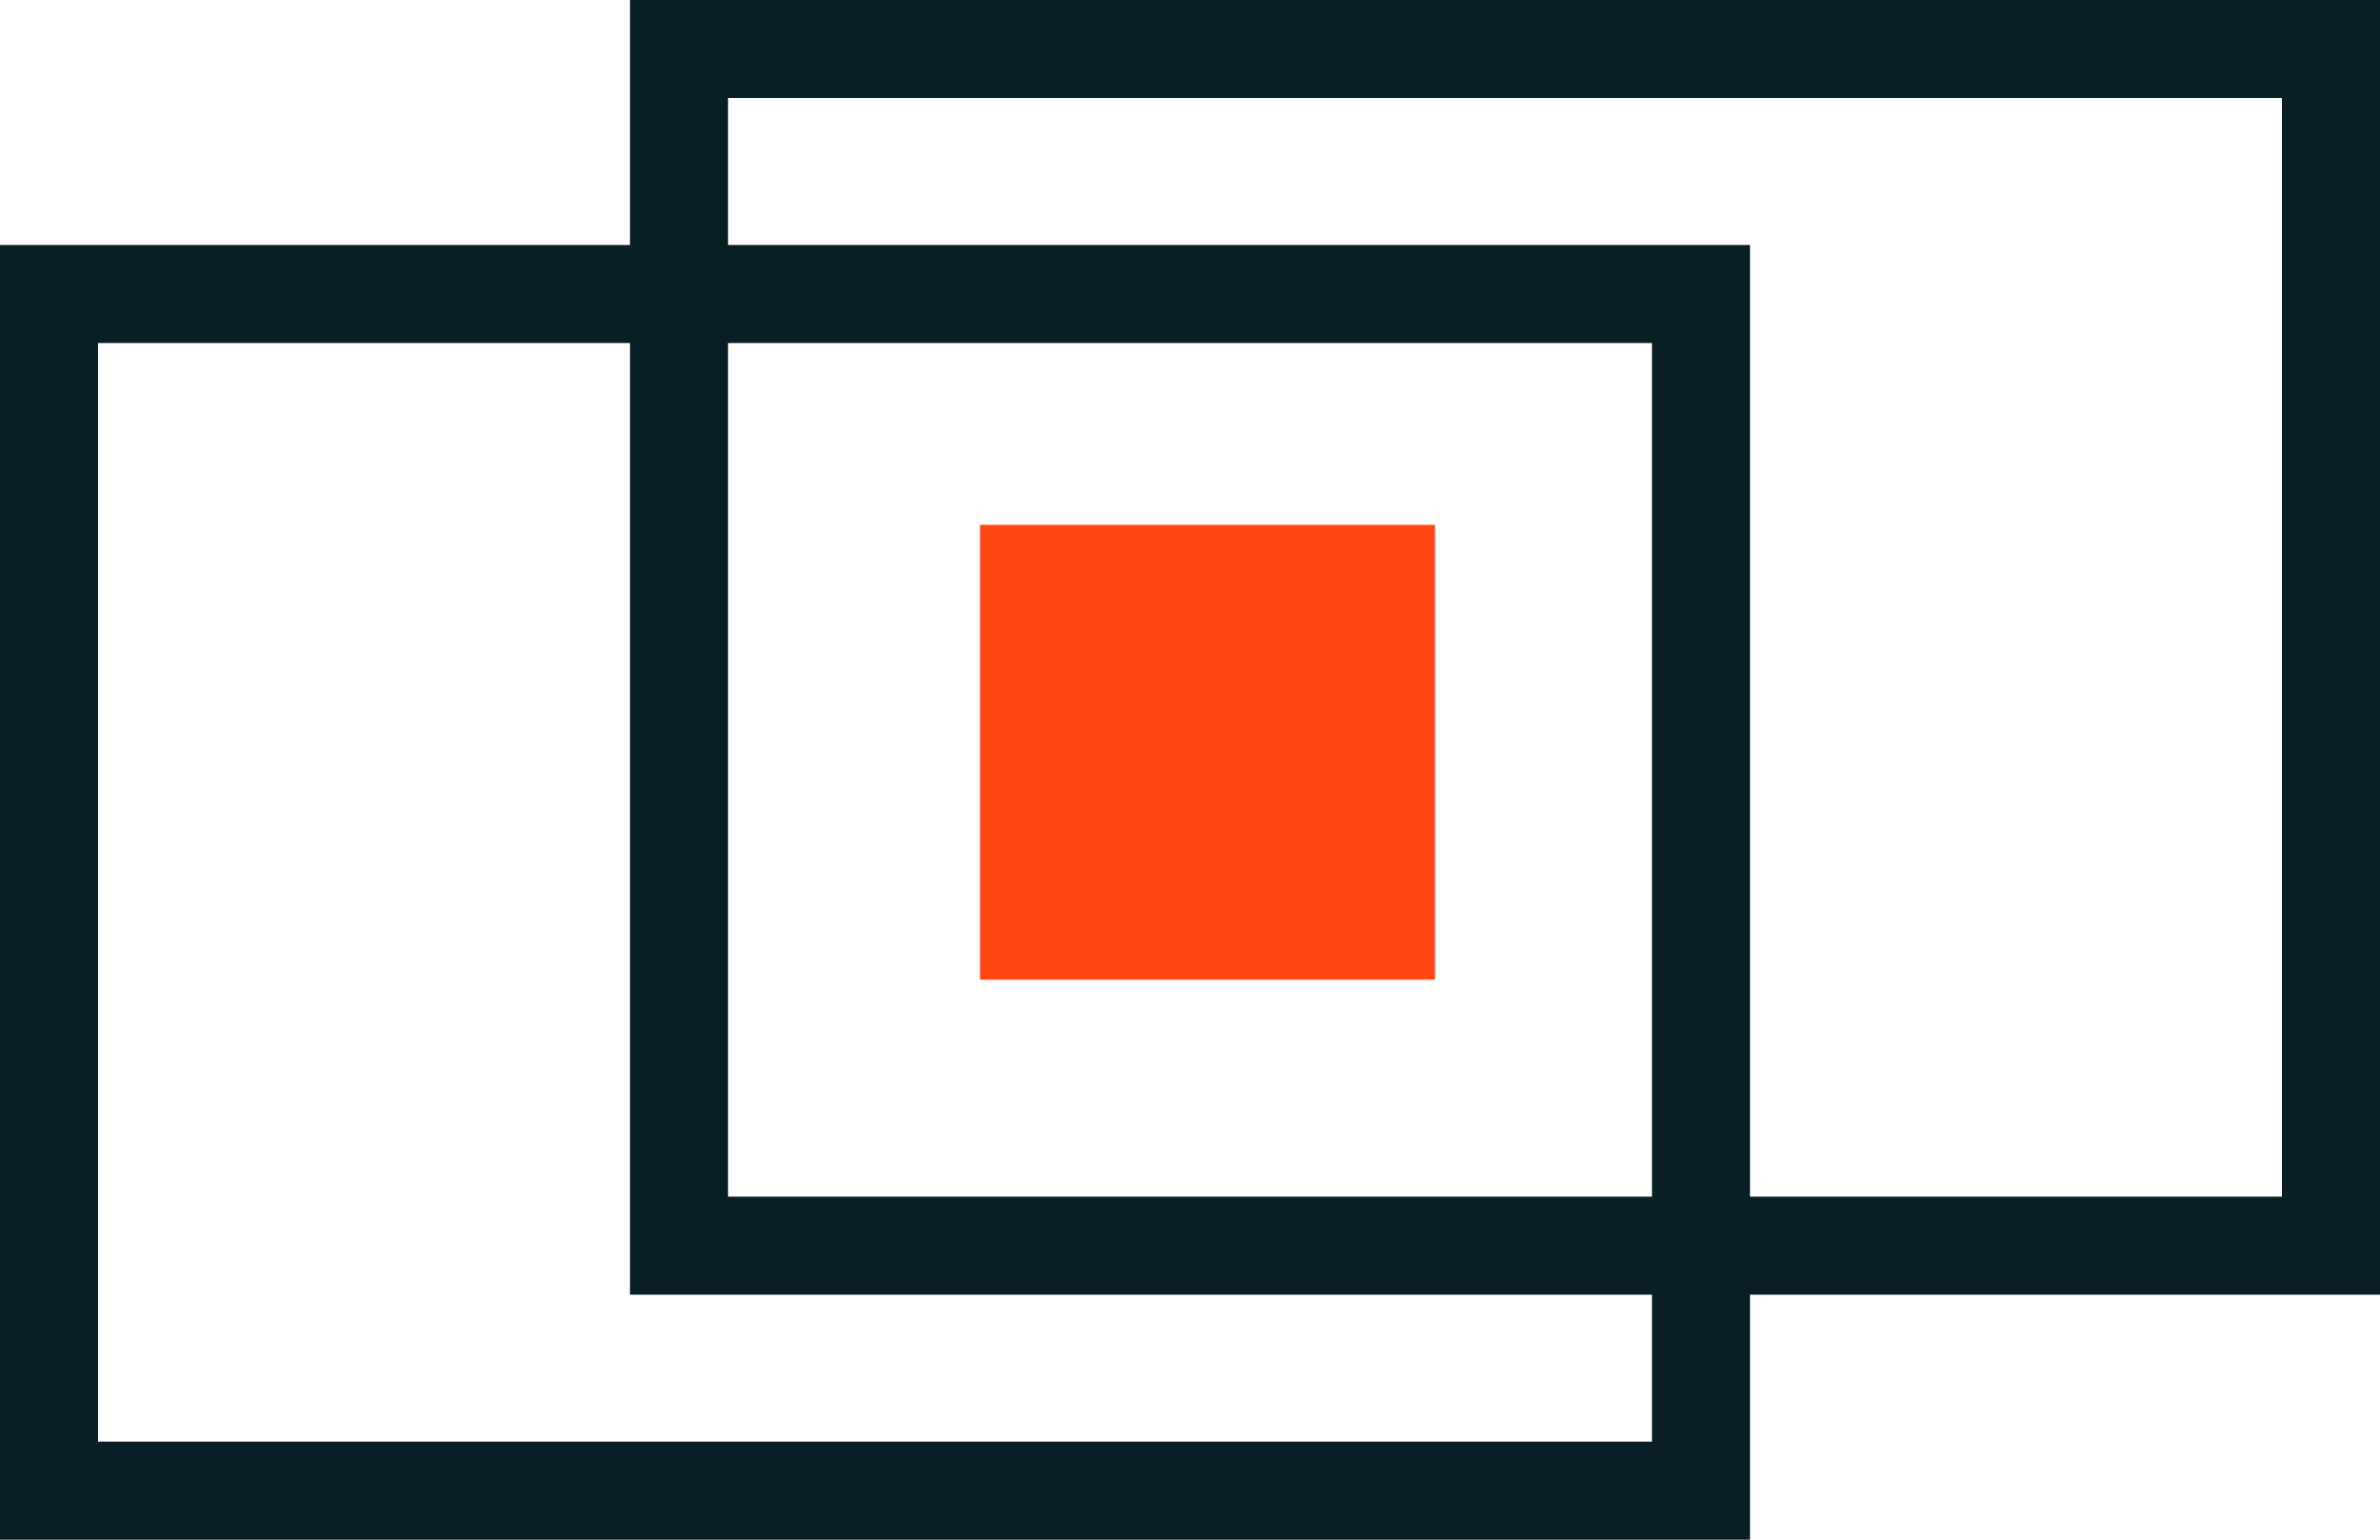 <?xml version="1.0" encoding="UTF-8"?>
<svg xmlns="http://www.w3.org/2000/svg" width="24.273" height="15.706" viewBox="0 0 24.273 15.706">
  <g id="Groupe_969" data-name="Groupe 969" transform="translate(-1112 -3621)">
    <g id="Groupe_966" data-name="Groupe 966" transform="translate(1112 3621)">
      <g id="Rectangle_7296" data-name="Rectangle 7296" transform="translate(6.425)" fill="none" stroke="#0a1e25" stroke-width="1">
        <rect width="17.848" height="13.207" stroke="none"></rect>
        <rect x="0.5" y="0.5" width="16.848" height="12.207" fill="none"></rect>
      </g>
      <g id="Rectangle_7300" data-name="Rectangle 7300" transform="translate(0 2.499)" fill="none" stroke="#0a1e25" stroke-width="1">
        <rect width="17.848" height="13.207" stroke="none"></rect>
        <rect x="0.5" y="0.5" width="16.848" height="12.207" fill="none"></rect>
      </g>
    </g>
    <rect id="Rectangle_7304" data-name="Rectangle 7304" width="4.64" height="4.64" transform="translate(1121.995 3626.354)" fill="#ff4713"></rect>
  </g>
</svg>
